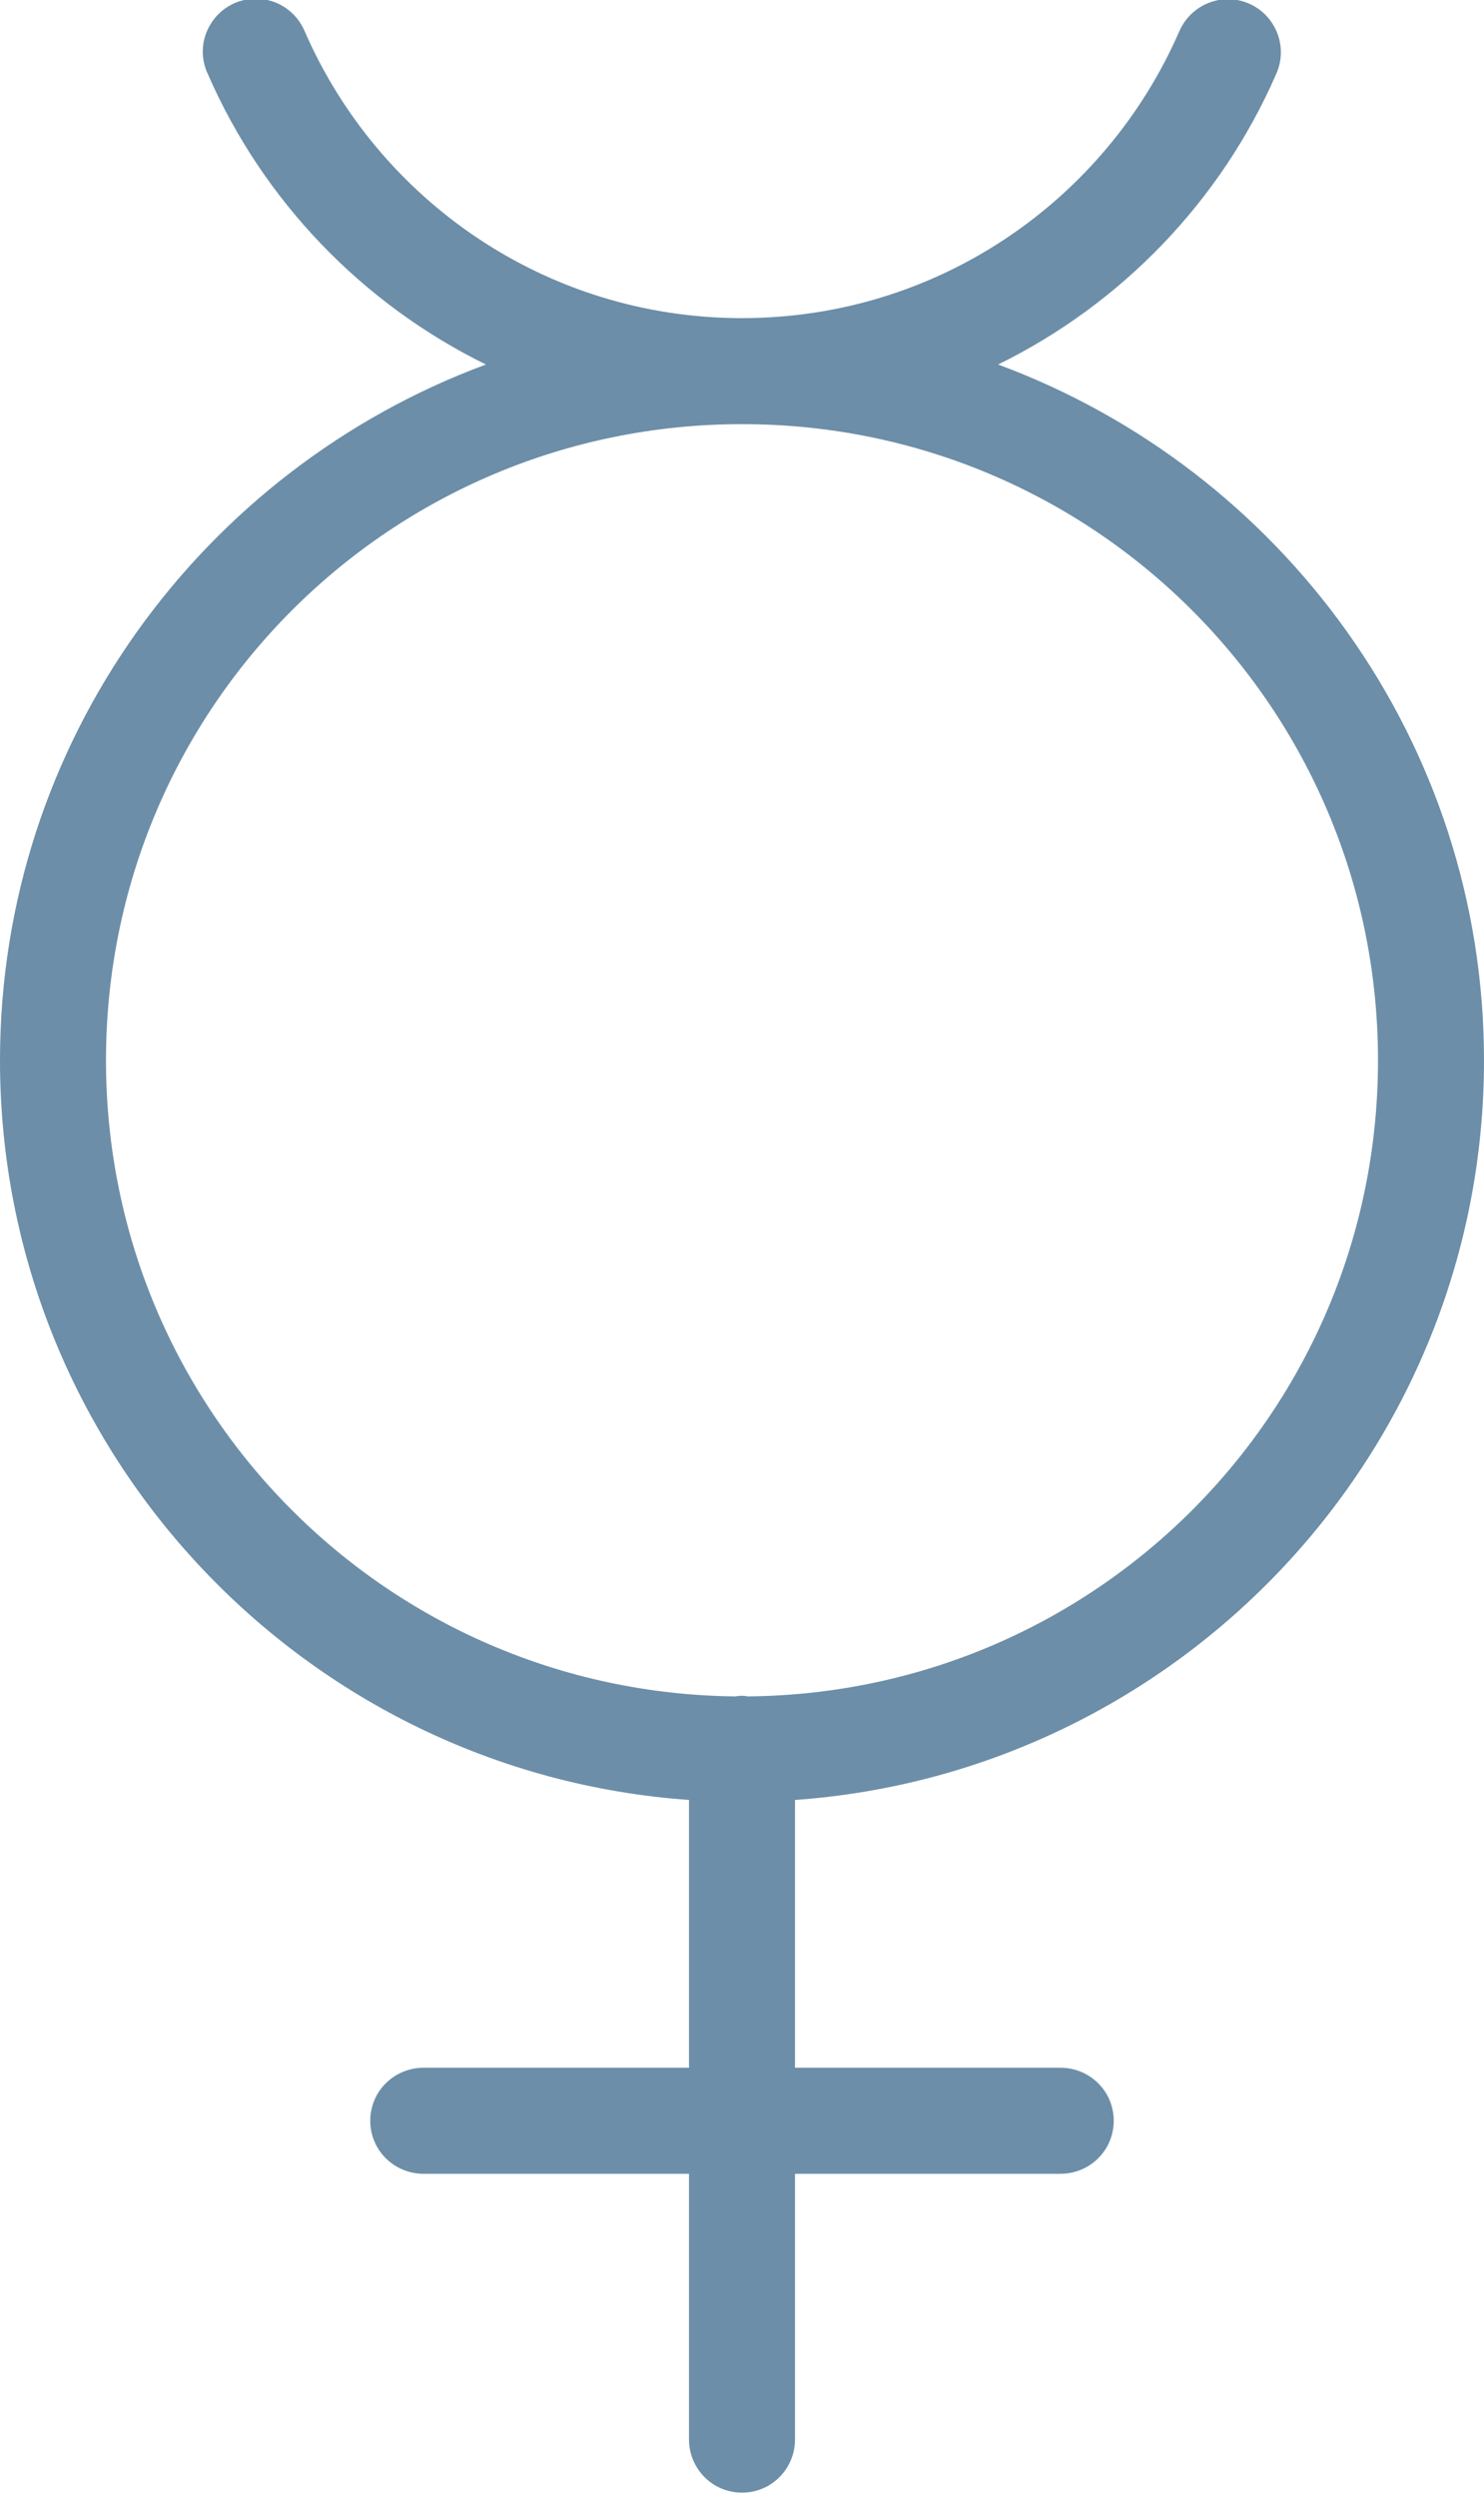 <?xml version="1.0" encoding="UTF-8" standalone="no"?><svg xmlns="http://www.w3.org/2000/svg" xmlns:xlink="http://www.w3.org/1999/xlink" fill="#6c8ea8" height="47.1" preserveAspectRatio="xMidYMid meet" version="1" viewBox="11.0 1.0 28.0 47.1" width="28" zoomAndPan="magnify"><g id="change1_1"><path d="M 15.812 0.977 C 15.473 0.98 15.16 1.156 14.98 1.445 C 14.797 1.73 14.777 2.094 14.922 2.398 C 15.965 4.789 17.836 6.73 20.168 7.875 C 14.824 9.852 11 14.98 11 21 C 11 28.383 16.746 34.434 24 34.949 L 24 40 L 19 40 C 18.641 39.996 18.305 40.184 18.121 40.496 C 17.941 40.809 17.941 41.191 18.121 41.504 C 18.305 41.816 18.641 42.004 19 42 L 24 42 L 24 47 C 23.996 47.359 24.184 47.695 24.496 47.879 C 24.809 48.059 25.191 48.059 25.504 47.879 C 25.816 47.695 26.004 47.359 26 47 L 26 42 L 31 42 C 31.359 42.004 31.695 41.816 31.879 41.504 C 32.059 41.191 32.059 40.809 31.879 40.496 C 31.695 40.184 31.359 39.996 31 40 L 26 40 L 26 34.949 C 33.254 34.434 39 28.383 39 21 C 39 14.98 35.176 9.852 29.832 7.875 C 32.164 6.73 34.035 4.789 35.078 2.398 C 35.219 2.09 35.191 1.73 35.008 1.445 C 34.824 1.156 34.504 0.984 34.164 0.984 C 33.762 0.988 33.402 1.23 33.246 1.602 C 31.859 4.773 28.699 7 25 7 C 21.301 7 18.141 4.773 16.754 1.602 C 16.598 1.219 16.227 0.969 15.812 0.977 Z M 25 9 C 31.641 9 37 14.359 37 21 C 37 27.602 31.699 32.934 25.113 32.996 C 25.07 32.988 25.027 32.984 24.984 32.984 C 24.949 32.988 24.914 32.988 24.875 32.996 C 18.297 32.926 13 27.598 13 21 C 13 14.359 18.359 9 25 9 Z" fill="inherit"/></g></svg>